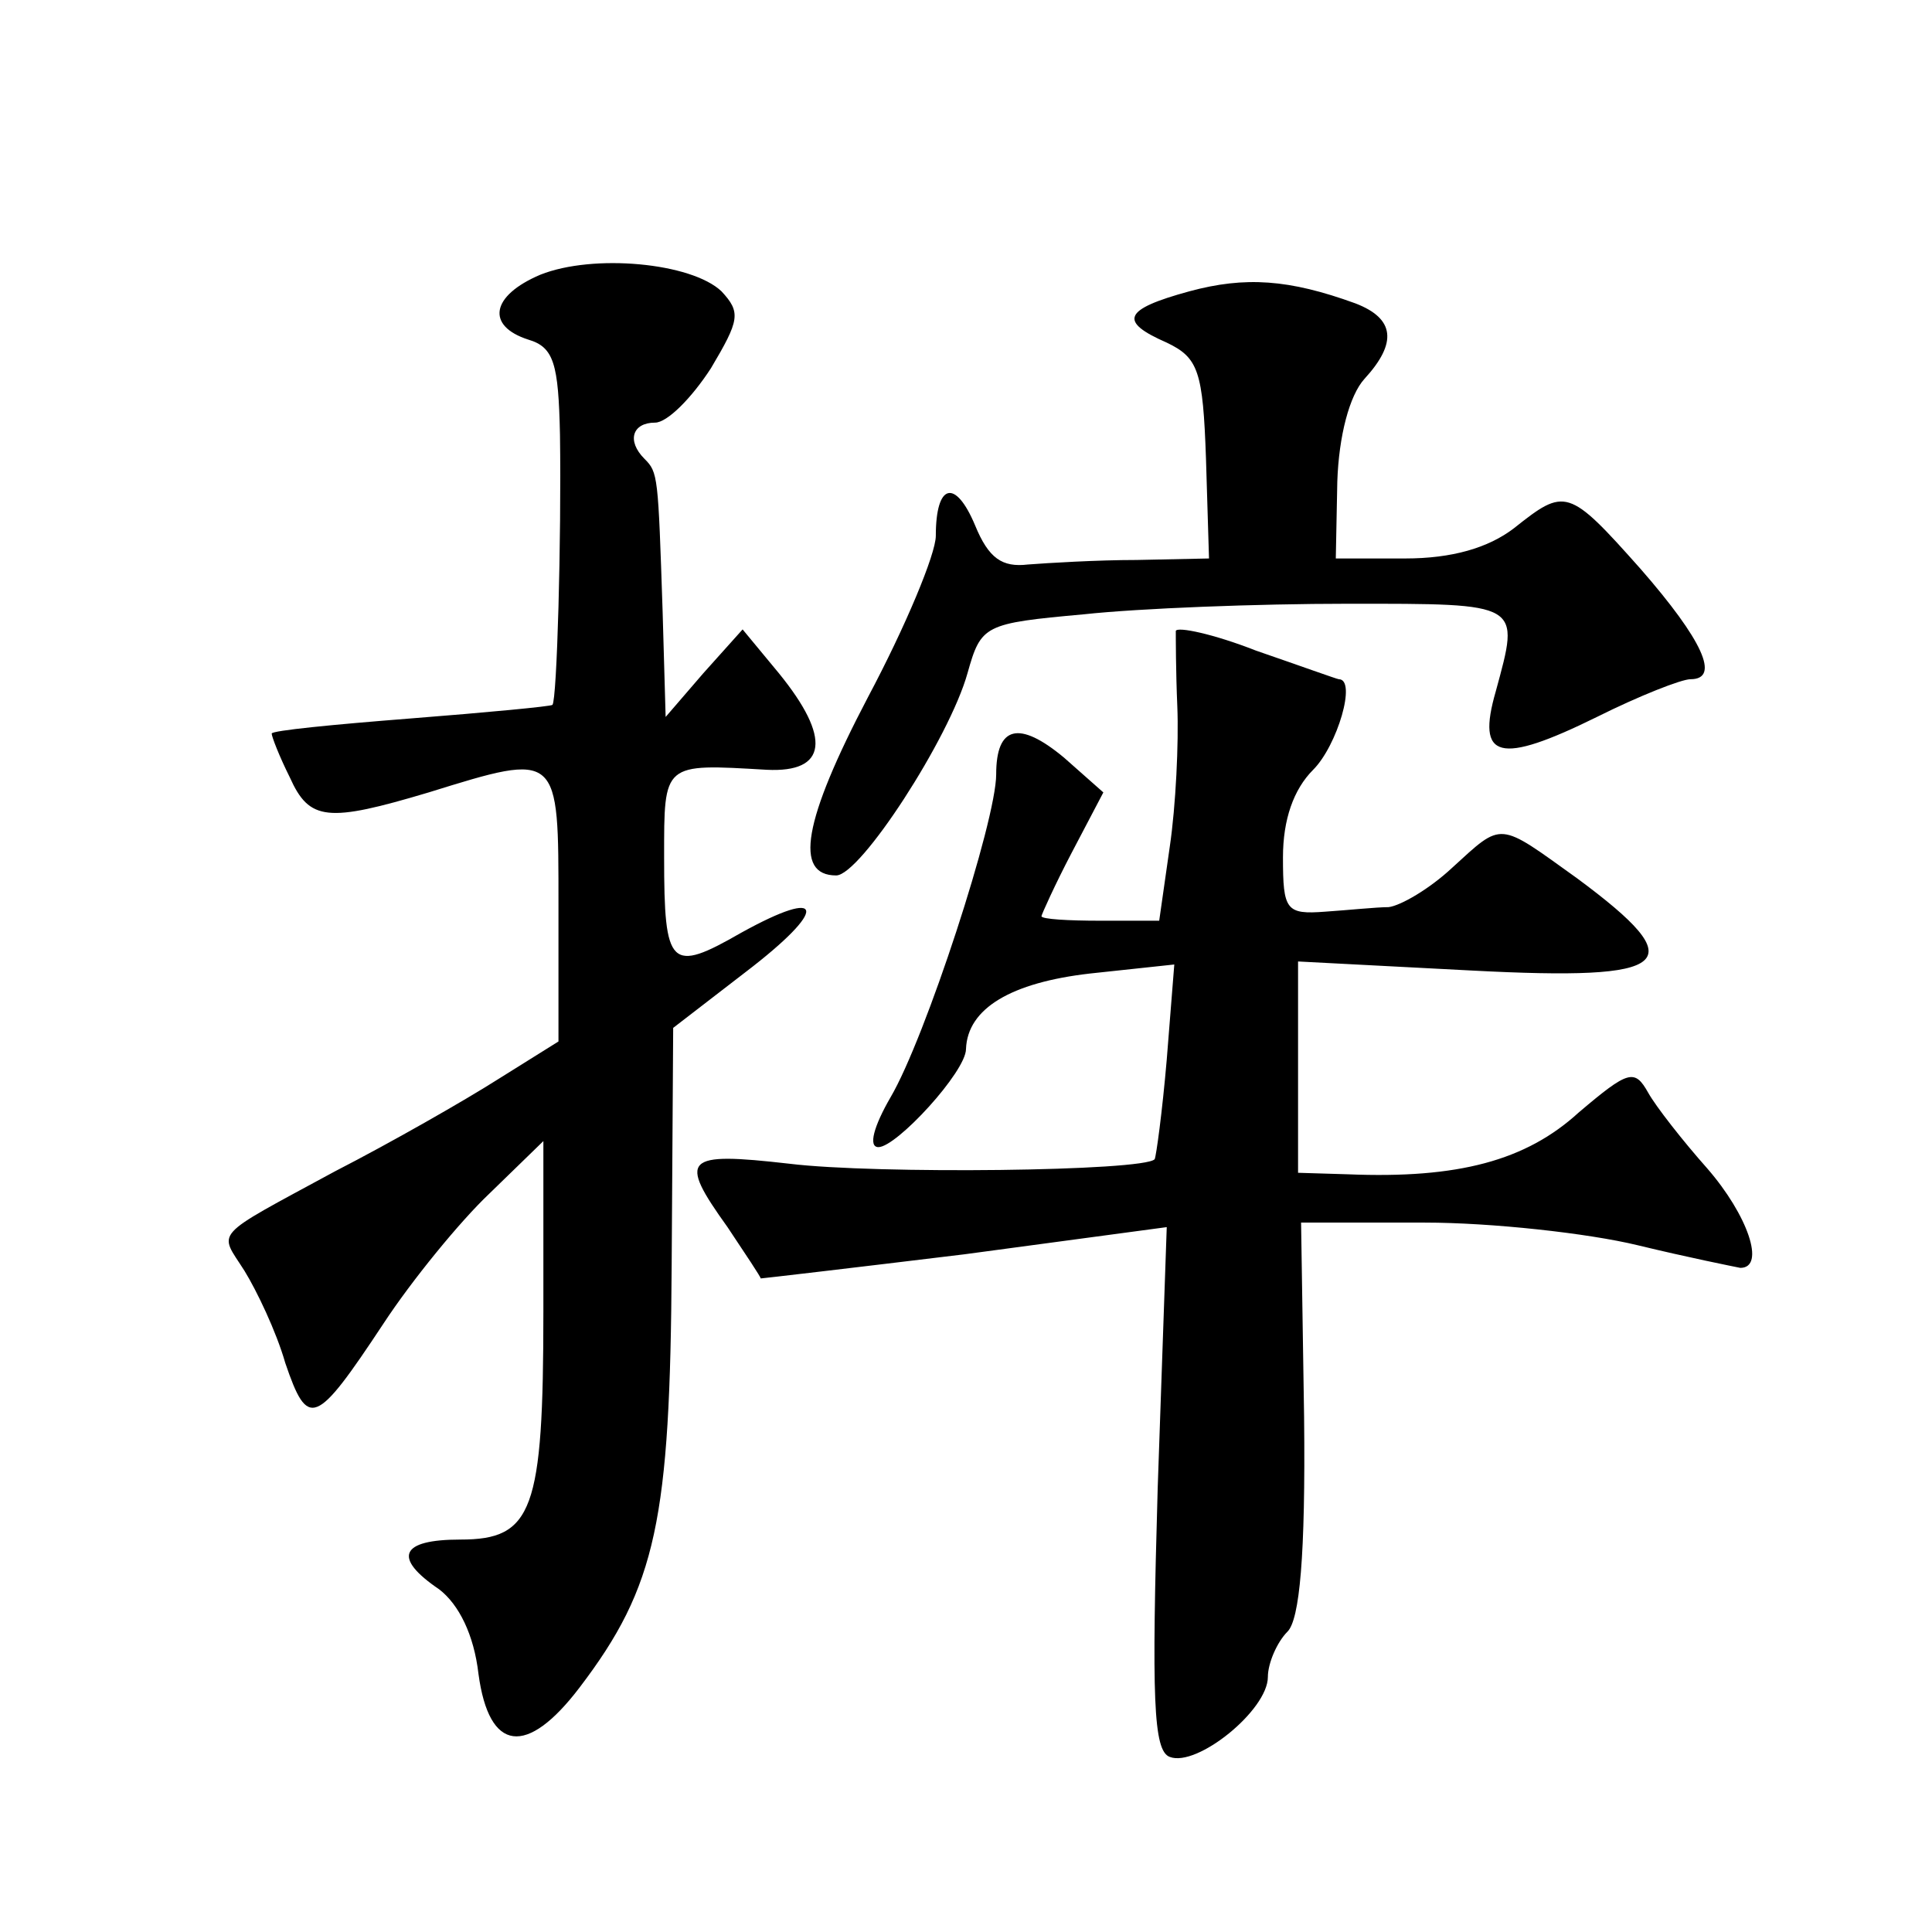 <?xml version="1.0" standalone="no"?>
<!DOCTYPE svg PUBLIC "-//W3C//DTD SVG 20010904//EN"
 "http://www.w3.org/TR/2001/REC-SVG-20010904/DTD/svg10.dtd">
<svg version="1.0" xmlns="http://www.w3.org/2000/svg"
 width="128pt" height="128pt" viewBox="0 0 128 128"
 preserveAspectRatio="xMidYMid meet">
<g transform="translate(0,128) scale(0.1,-0.1)"
fill="#0" stroke="none">
<path d="M358 1098 c-33 -14 -36 -34 -8 -43 17 -5 20 -16 21 -63 1 -69 -2 -176
-5 -179 -1 -1 -43 -5 -94 -9 -51 -4 -92 -8 -92 -10 0 -2 5 -15 12 -29 13 -29 25
-30 92 -10 87 27 86 27 86 -75 l0 -90 -40 -25 c-22 -14 -71 -42 -108 -61 -83 -45
-77 -39 -60 -66 8 -13 21 -40 27 -61 15 -44 20 -42 65 26 19 29 51 68 70 86 l36
35 0 -113 c0 -132 -7 -151 -55 -151 -40 0 -45 -12 -14 -33 13 -10 23 -30 26 -56
7 -52 32 -55 67 -9 51 67 60 111 61 280 l1 157 48 37 c55 42 53 57 -3 26 -47 -27
-51 -23 -51 50 0 63 -1 62 68 58 40 -2 43 21 8 64 l-24 29 -26 -29 -25 -29 -2 70
c-3 90 -3 92 -12 101 -12 12 -8 24 7 24 8 0 24 16 37 36 19 32 20 37 7 51 -20 19
-85 25 -120 11z M788 1087 c-44 -12 -47 -20 -15 -34 21 -10 24 -19 26 -77 l2 -66
-48 -1 c-26 0 -59 -2 -72 -3 -17 -2 -26 4 -35 26 -13 31 -26 28 -26 -7 0 -12 -20
-60 -45 -107 -43 -82 -49 -118 -21 -118 16 0 75 91 87 134 9 32 11 33 77 39 37
4 115 7 175 7 116 0 114 1 98 -58 -13 -45 2 -49 67 -17 28 14 56 25 62 25 20 0
8 26 -33 73 -48 54 -50 54 -84 27 -17 -13 -41 -20 -72 -20 l-46 0 1 51 c1 30 8
57 18 68 22 24 20 40 -6 50 -44 16 -73 18 -110 8z M779 862 c0 -4 0 -27 1 -50 1
-24 -1 -66 -5 -93 l-7 -49 -39 0 c-21 0 -39 1 -39 3 0 1 9 21 20 42 l21 40 -26
23 c-30 25 -45 21 -45 -11 0 -31 -47 -175 -70 -214 -11 -19 -15 -33 -8 -33 12 0
58 50 58 65 1 27 30 44 82 50 l56 6 -5 -63 c-3 -35 -7 -64 -8 -66 -7 -8 -185 -10
-242 -3 -70 8 -74 4 -41 -42 12 -18 22 -33 22 -34 1 0 61 7 135 16 l134 18 -6 -173
c-4 -139 -3 -174 8 -178 18 -7 65 31 65 53 0 9 6 23 13 30 8 8 12 50 11 142 l-2
129 82 0 c44 0 108 -7 141 -15 33 -8 63 -14 68 -15 17 0 5 35 -22 66 -16 18 -34
41 -39 50 -9 16 -13 15 -46 -13 -35 -32 -80 -44 -153 -41 l-33 1 0 70 0 70 115
-6 c134 -7 147 4 70 61 -53 38 -49 38 -83 7 -15 -14 -34 -25 -42 -26 -8 0 -27 -2
-42 -3 -26 -2 -28 1 -28 36 0 25 7 45 20 58 16 16 29 60 17 60 -1 0 -26 9 -55 19
-28 11 -52 16 -53 13z"/>
</g>
</svg>
